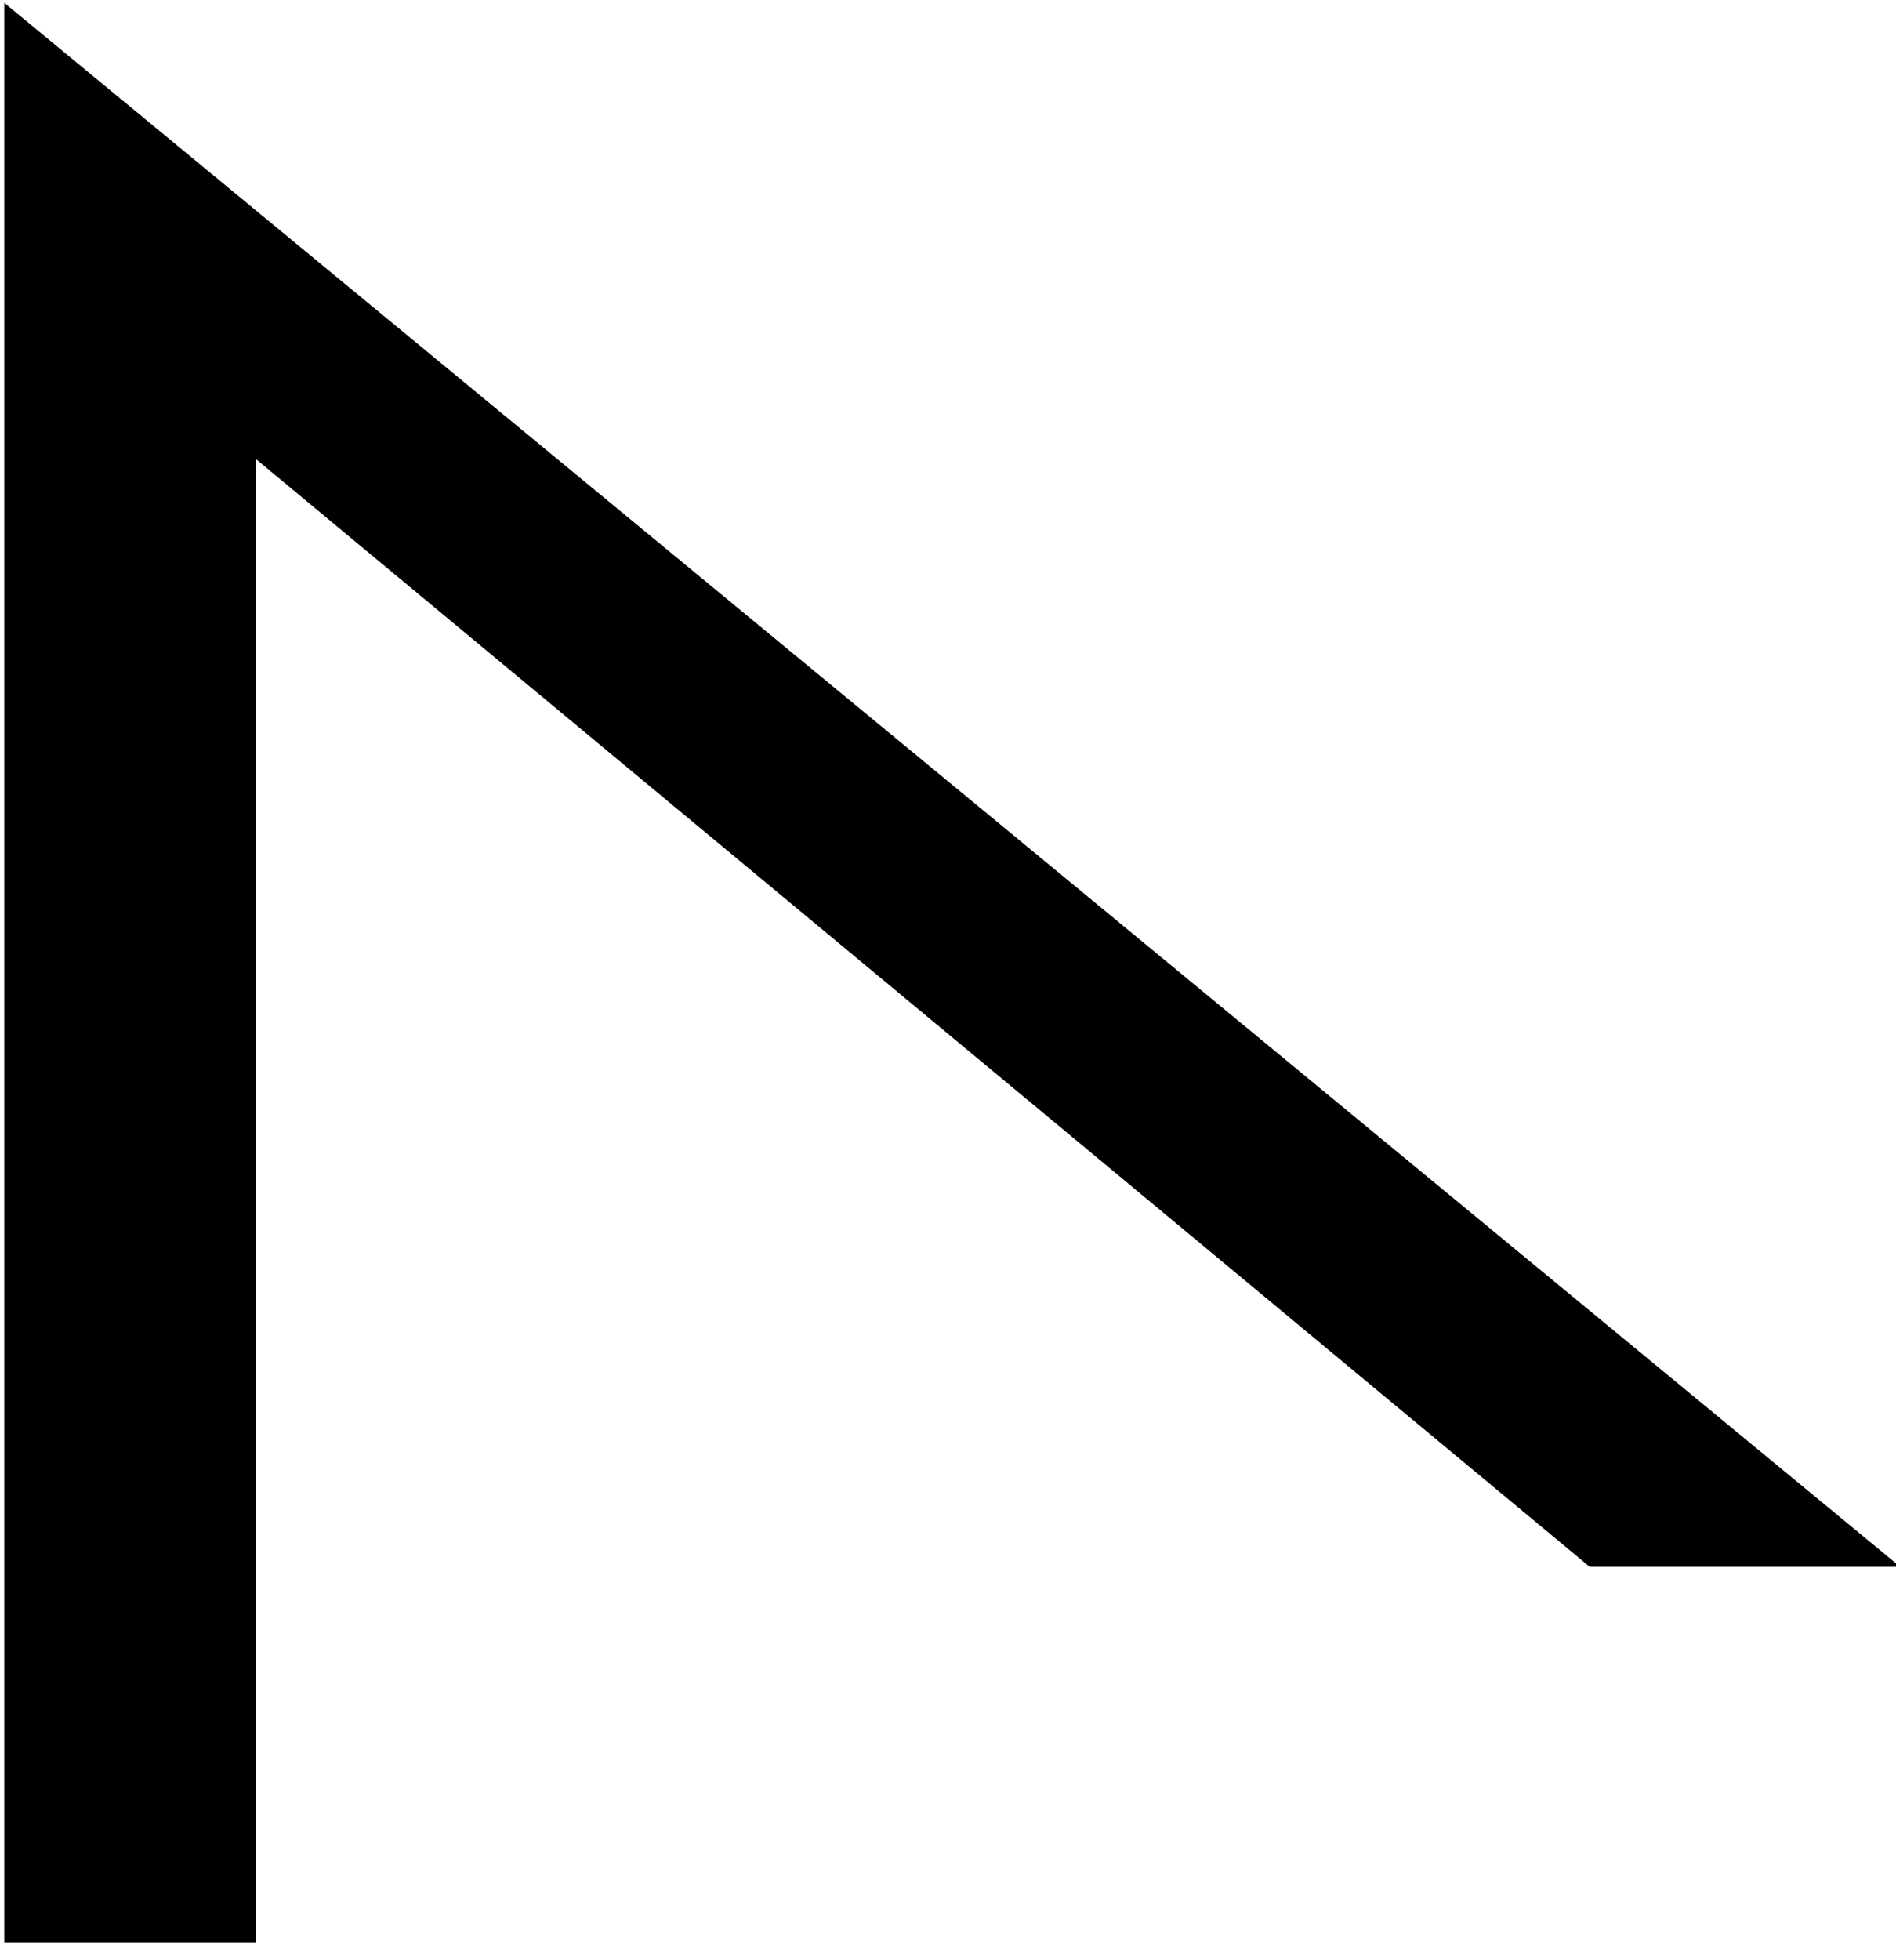 <?xml version="1.0" encoding="UTF-8" standalone="no"?>
<!DOCTYPE svg PUBLIC "-//W3C//DTD SVG 1.1//EN" "http://www.w3.org/Graphics/SVG/1.1/DTD/svg11.dtd">
<svg width="100%" height="100%" viewBox="0 0 60 62" version="1.1" xmlns="http://www.w3.org/2000/svg" xmlns:xlink="http://www.w3.org/1999/xlink" xml:space="preserve" xmlns:serif="http://www.serif.com/" style="fill-rule:evenodd;clip-rule:evenodd;stroke-linejoin:round;stroke-miterlimit:2;">
    <g transform="matrix(1,0,0,1,-304.221,-1429.95)">
        <g transform="matrix(0.316,0,0,0.316,183.732,1364.15)">
            <g transform="matrix(0.623,0,0,0.623,288.052,-1.698)">
                <path d="M150.352,649.02L150.352,337.416L455.099,588.668L405.187,588.668L190.745,410.662L190.745,649.02L150.352,649.02Z"/>
            </g>
        </g>
    </g>
</svg>
